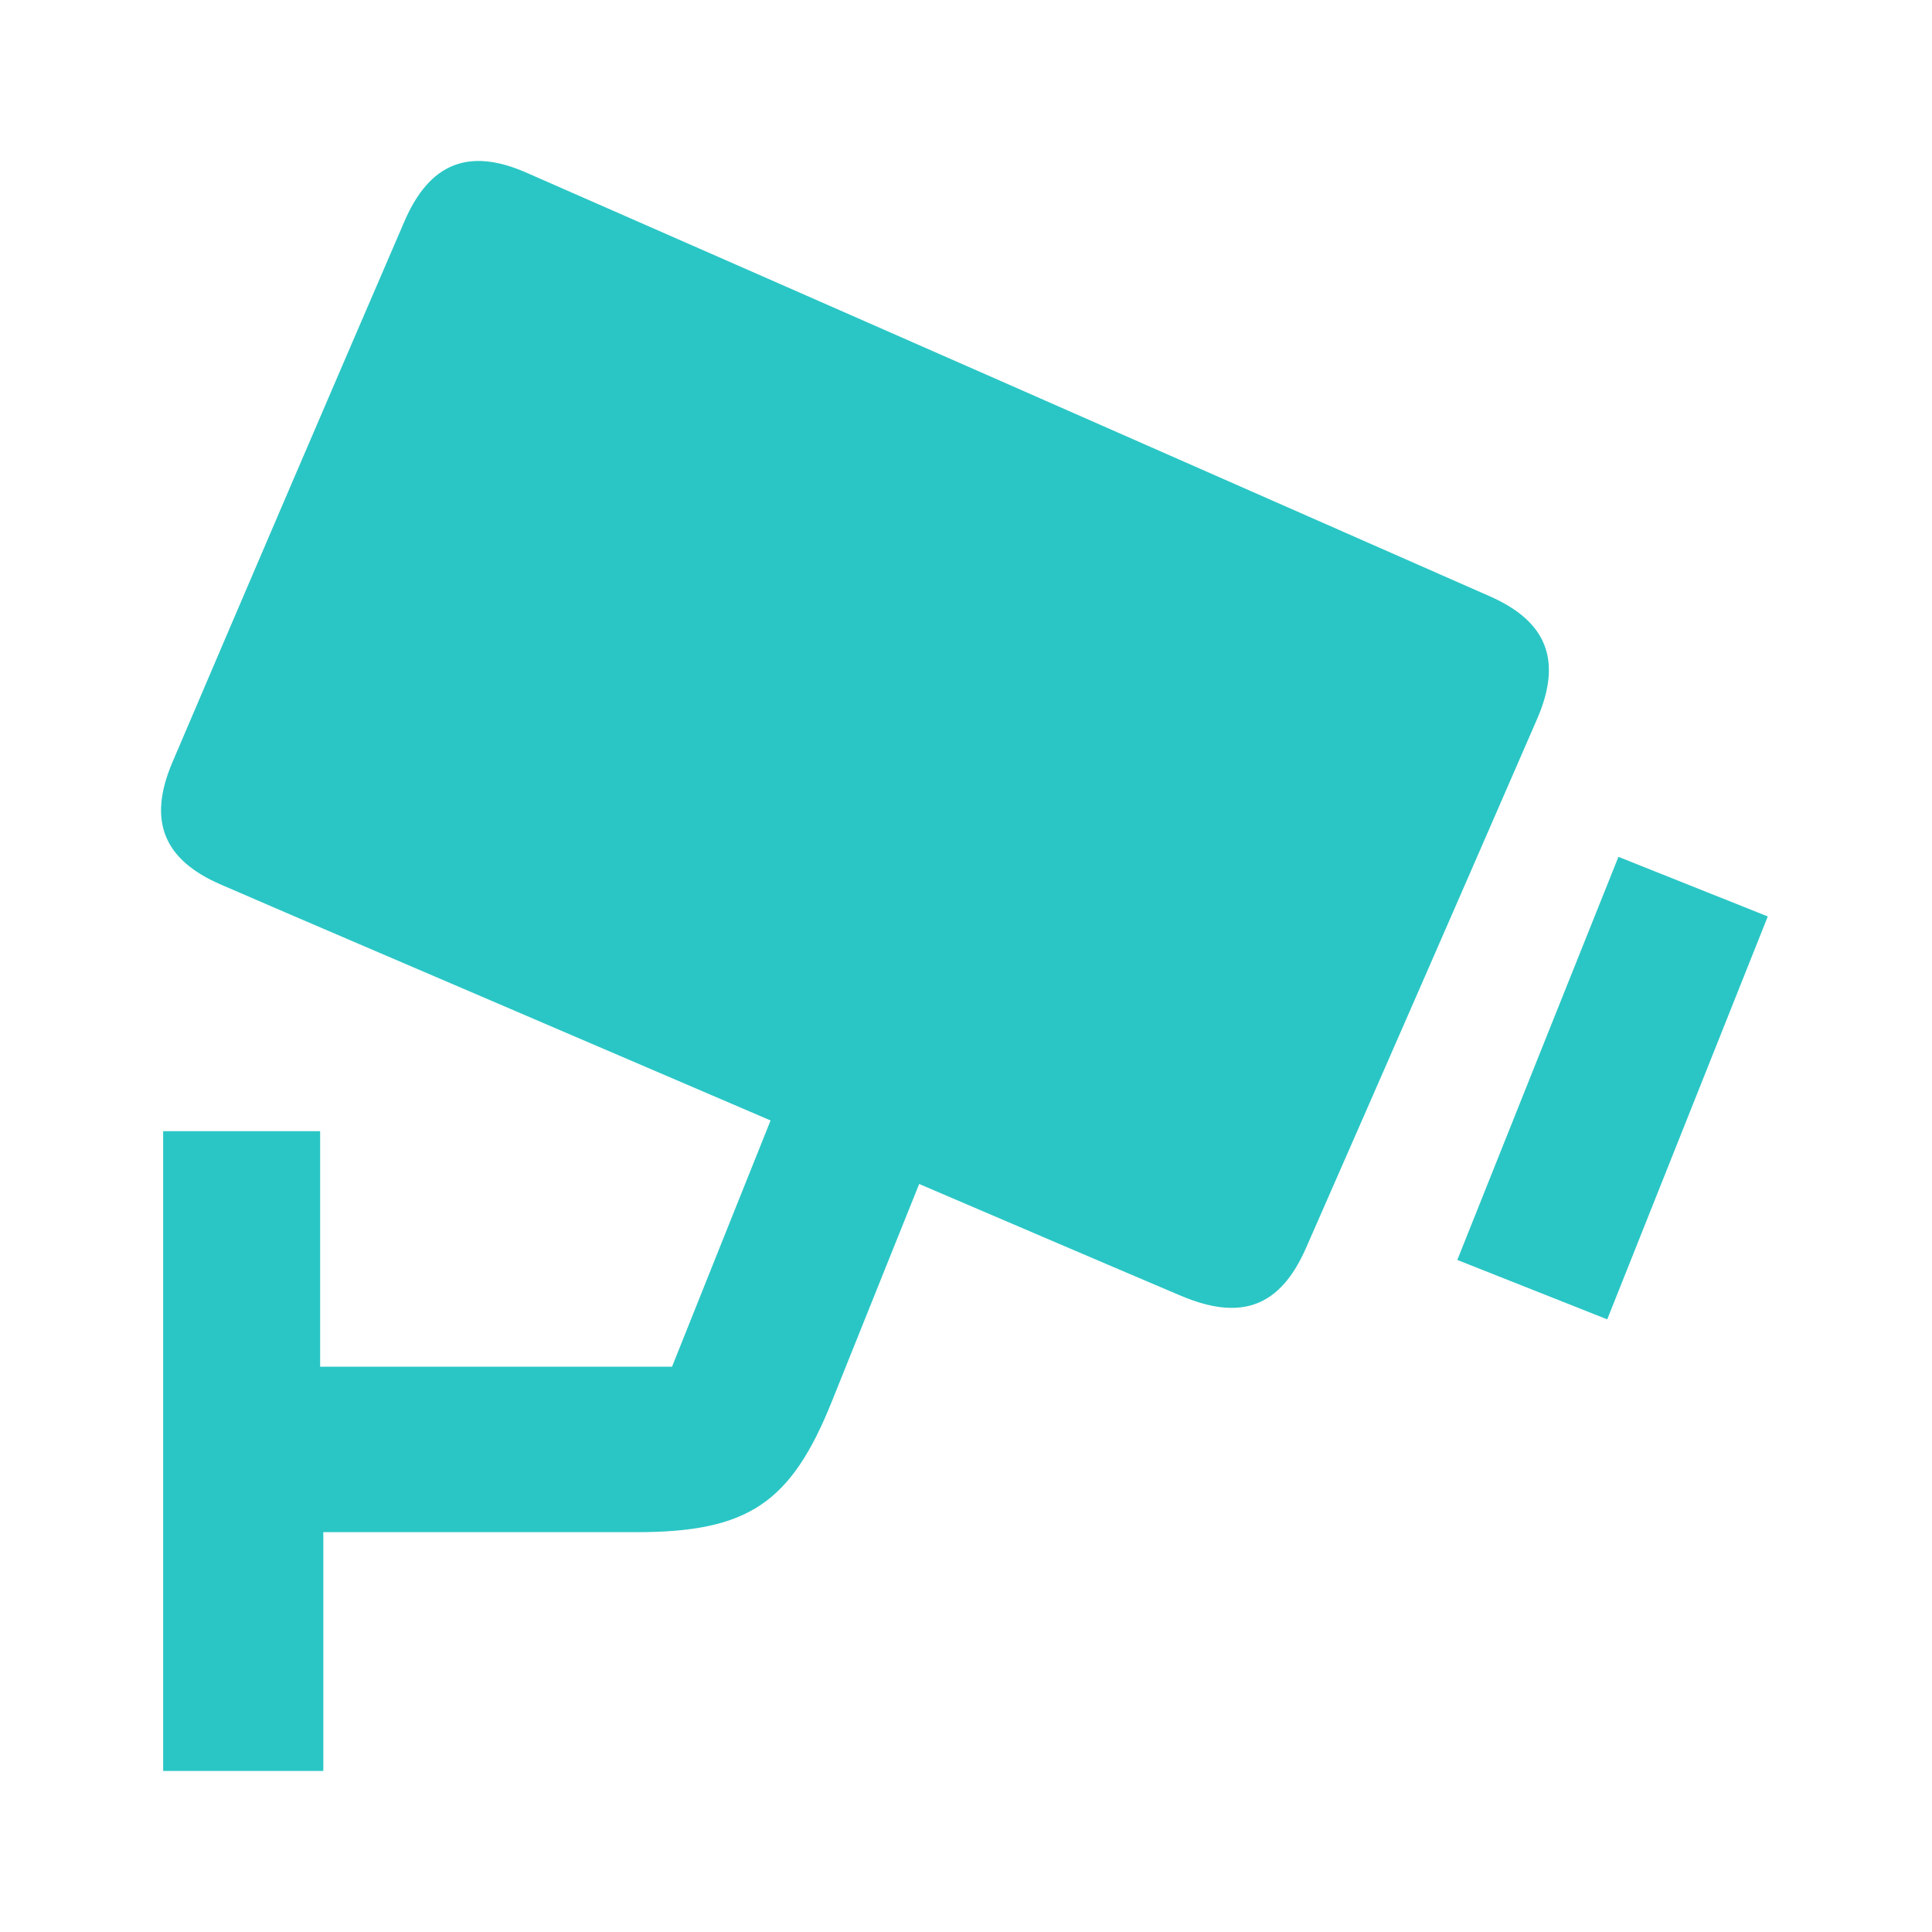 <svg width="20" height="20" viewBox="0 0 20 20" fill="none" xmlns="http://www.w3.org/2000/svg">
<path d="M9.515 12.257C9.203 13.035 8.907 13.771 8.612 14.506C8.189 15.561 7.743 15.86 6.592 15.861C5.665 15.861 4.739 15.861 3.813 15.861H3.347V18.333H1.689V11.71H3.314V14.148H6.957C7.29 13.313 7.628 12.471 7.977 11.599C6.973 11.168 5.993 10.748 5.013 10.328C4.103 9.937 3.193 9.55 2.284 9.156C1.691 8.899 1.528 8.494 1.784 7.893C2.581 6.024 3.382 4.157 4.187 2.291C4.446 1.69 4.851 1.525 5.446 1.786C8.773 3.245 12.1 4.709 15.425 6.174C16.018 6.436 16.173 6.842 15.912 7.443C15.118 9.27 14.32 11.096 13.519 12.921C13.25 13.531 12.847 13.679 12.218 13.411C11.332 13.035 10.448 12.655 9.514 12.256L9.515 12.257Z" fill="#2AC6C5"/>
<path d="M16.754 8.87C17.291 9.084 17.772 9.276 18.3 9.487C17.748 10.872 17.203 12.239 16.638 13.658C16.118 13.452 15.618 13.254 15.086 13.043C15.642 11.649 16.189 10.281 16.754 8.87V8.87Z" fill="#2AC6C5"/>
</svg>
